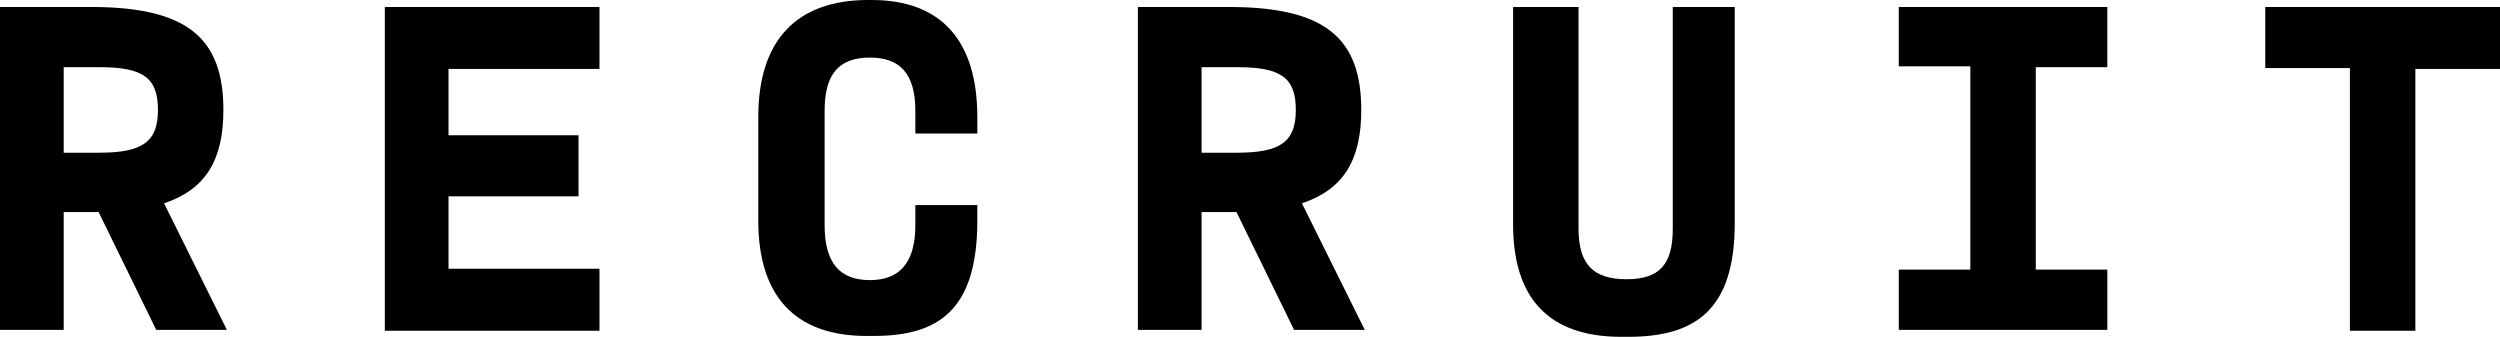 <?xml version="1.0" encoding="utf-8"?>
<!-- Generator: Adobe Illustrator 25.3.1, SVG Export Plug-In . SVG Version: 6.00 Build 0)  -->
<svg version="1.1" id="レイヤー_1" xmlns="http://www.w3.org/2000/svg" xmlns:xlink="http://www.w3.org/1999/xlink" x="0px"
	 y="0px" viewBox="0 0 286.5 38.6" style="enable-background:new 0 0 286.5 38.6;" xml:space="preserve">
<g>
	<path d="M17.9,37.8l-6.6-13.5h-4v13.5H0v-37h10.4c11,0,15.2,3.5,15.2,11.8c0,5.7-2,9.1-6.8,10.7L26,37.8H17.9z M7.3,17.5h4.1
		c5,0,6.7-1.3,6.7-4.9c0-3.7-1.7-4.9-6.7-4.9H7.3V17.5z"/>
	<path d="M44.1,0.8h24.6v7.1H51.4v7.6h14.9v7H51.4v8.3h17.3v7.1H44.1V0.8z"/>
	<path d="M112,25.3c0,10.4-4.6,13.2-11.9,13.2h-0.8c-8.3,0-12.4-4.7-12.4-13.2V13.4C86.9,4.6,91.3,0,99.5,0h0.4
		c7.9,0,12.1,4.6,12.1,13.4v1.9h-7.1v-2.6c0-4.3-1.8-6.1-5.2-6.1c-3.5,0-5.2,1.8-5.2,6.1v13.1c0,4.3,1.7,6.3,5.2,6.3
		c3.4,0,5.2-2,5.2-6.3v-2.3h7.1V25.3z"/>
	<path d="M148.3,37.8l-6.6-13.5h-4v13.5h-7.3v-37h10.4c11,0,15.2,3.5,15.2,11.8c0,5.7-2,9.1-6.8,10.7l7.2,14.5H148.3z M137.7,17.5
		h4.1c5,0,6.7-1.3,6.7-4.9c0-3.7-1.7-4.9-6.7-4.9h-4.1V17.5z"/>
	<path d="M173.4,25.7V0.8h7.5v25.4c0,4.1,1.7,5.8,5.5,5.8c3.8,0,5.3-1.7,5.3-5.8V0.8h7.1v24.8c0,9.9-4.5,13-12.2,13h-0.8
		C177.4,38.6,173.4,34.1,173.4,25.7z"/>
	<path d="M233.3,7.6v23.3h8.2v6.9h-23.9v-6.9h8.2V7.6h-8.2V0.8h23.9v6.9H233.3z"/>
	<path d="M269.3,7.8h-9.7V0.8h26.9v7.1h-9.7v30h-7.5V7.8z"/>
</g>
</svg>
